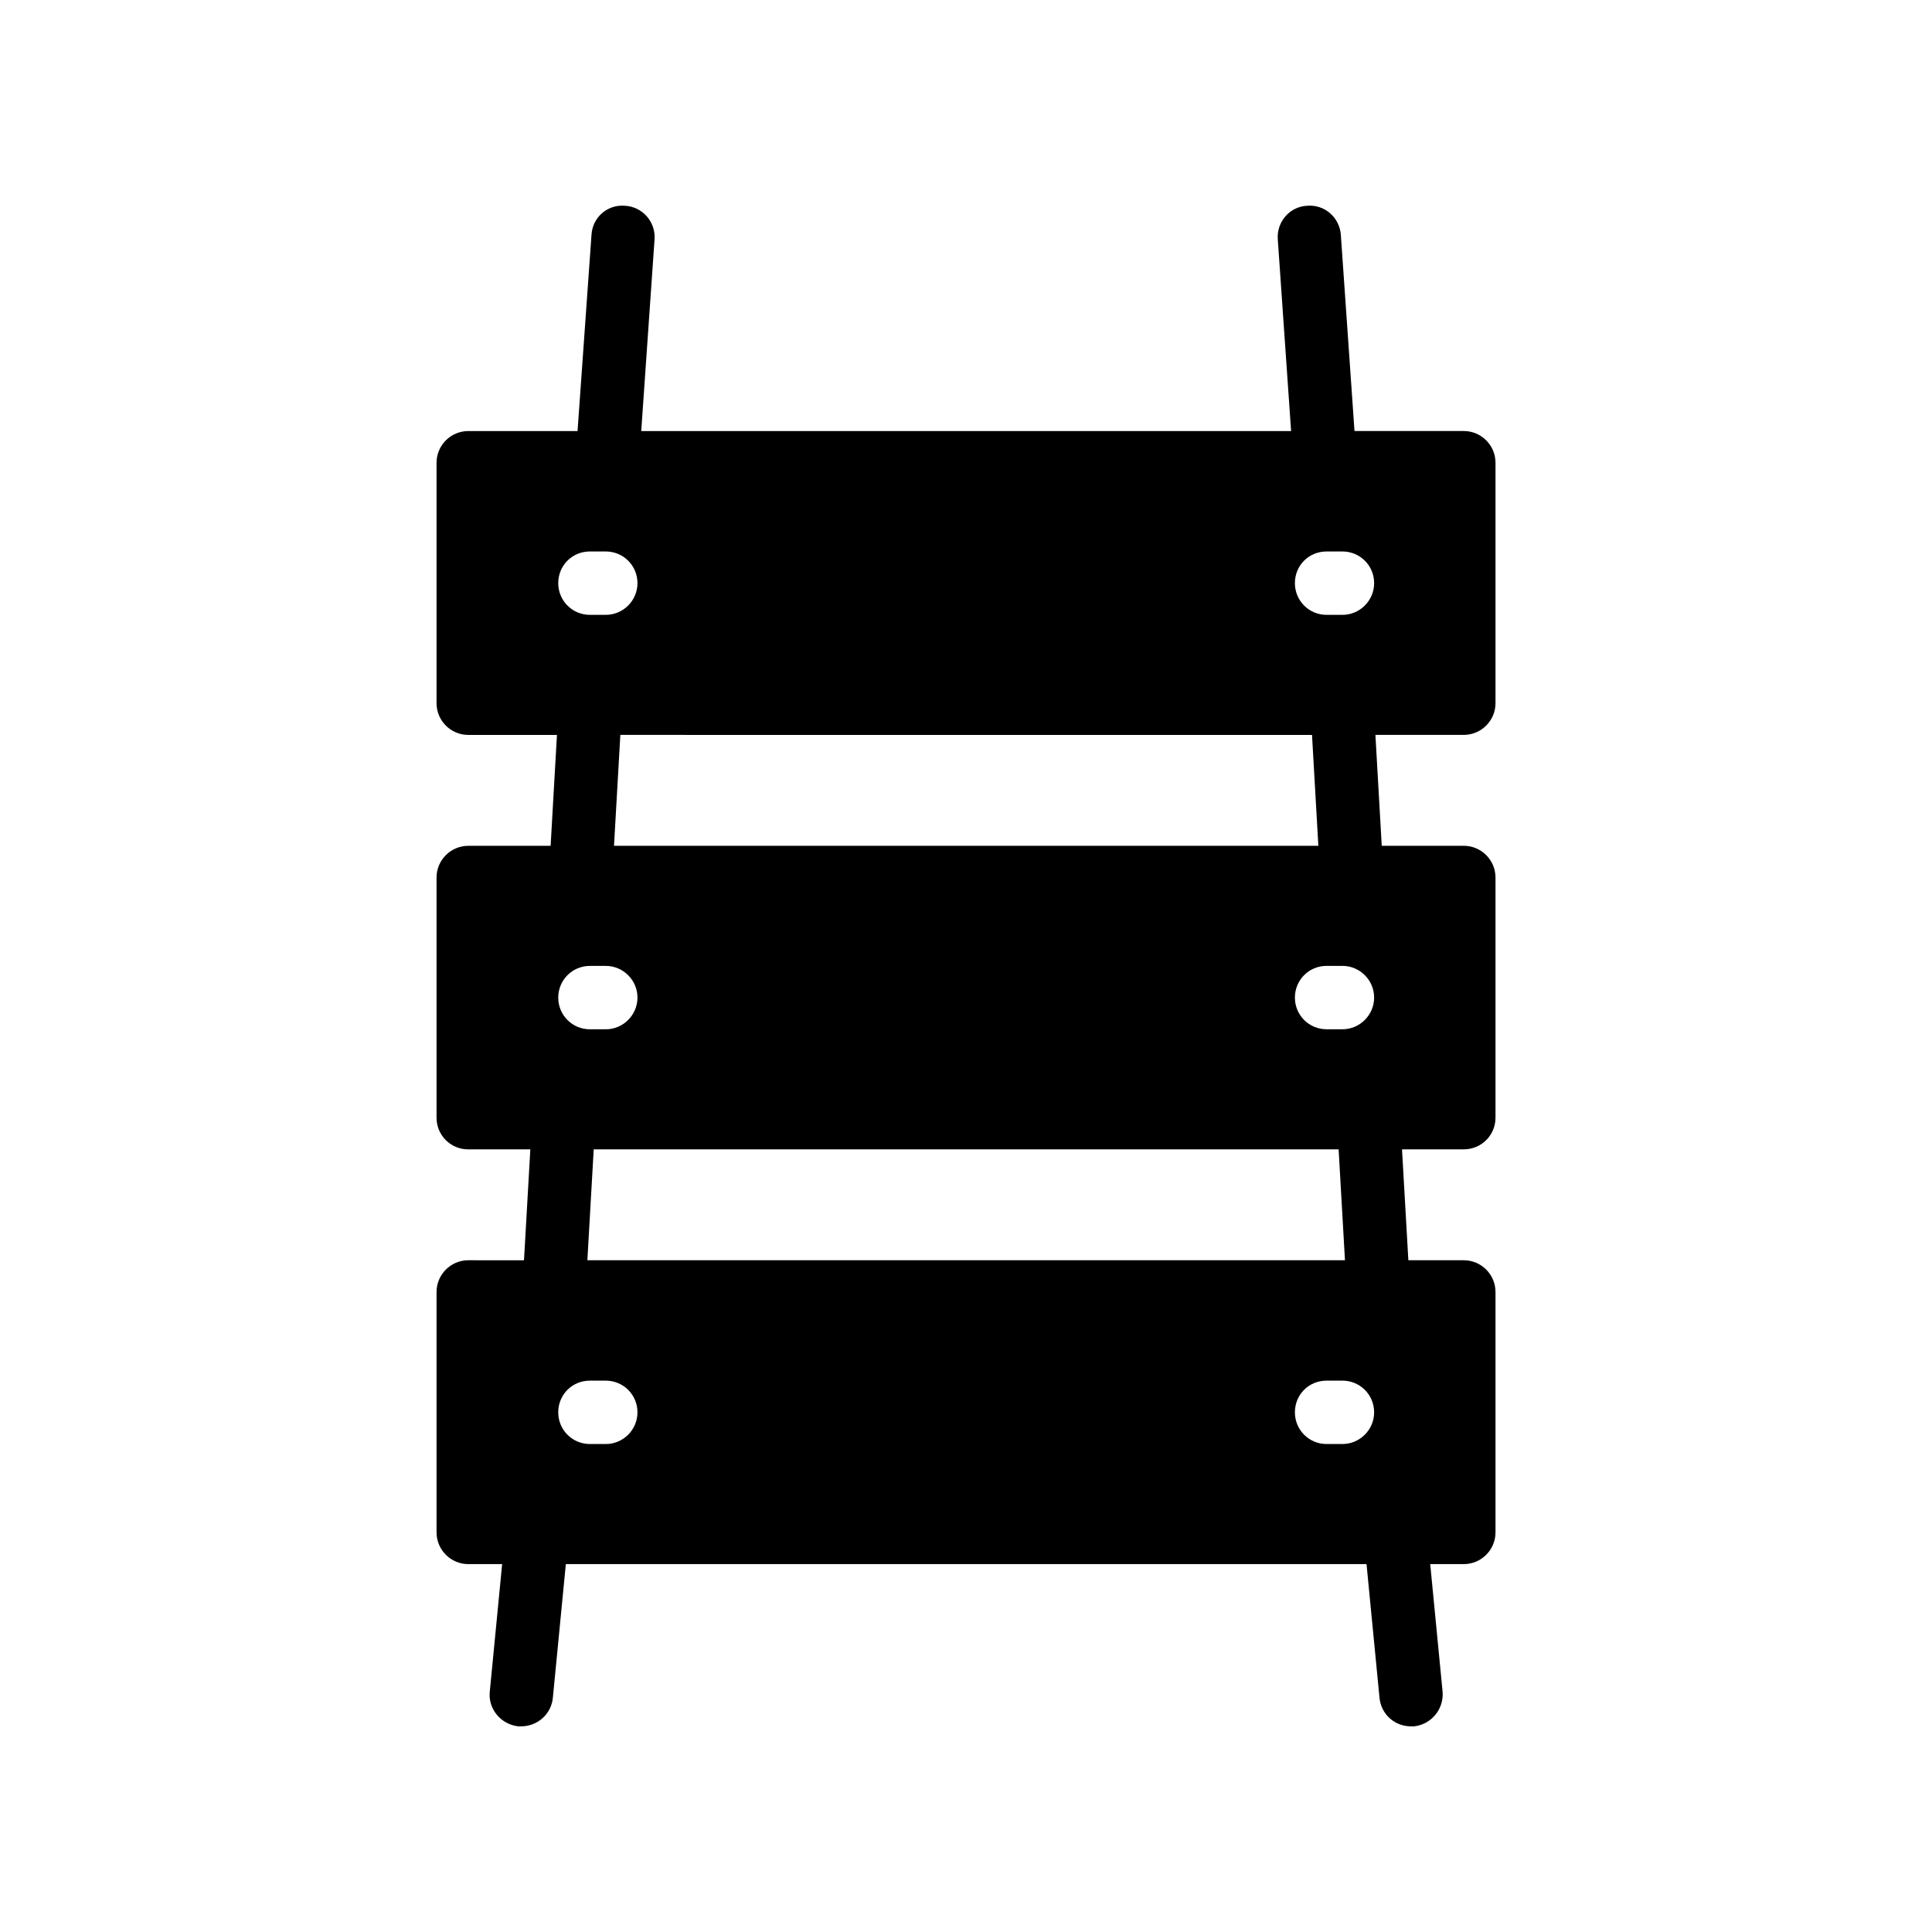 <?xml version="1.0" encoding="UTF-8"?>
<!-- Uploaded to: ICON Repo, www.svgrepo.com, Generator: ICON Repo Mixer Tools -->
<svg fill="#000000" width="800px" height="800px" version="1.1" viewBox="144 144 512 512" xmlns="http://www.w3.org/2000/svg">
 <path d="m268.09 477.98c-4.617 0-8.398 3.777-8.398 8.398v63.73c0 4.617 3.777 8.398 8.398 8.398h8.984l-3.273 33.754c-0.504 4.617 2.938 8.734 7.559 9.238h0.754c4.281 0 7.977-3.191 8.398-7.559l3.441-35.434h212.19l3.441 35.434c0.418 4.367 4.031 7.559 8.312 7.559h0.84c4.617-0.504 7.977-4.617 7.559-9.238l-3.273-33.754h8.902c4.617 0 8.398-3.777 8.398-8.398v-63.73c0-4.617-3.777-8.398-8.398-8.398h-14.695l-1.68-29.391h16.375c4.617 0 8.398-3.695 8.398-8.398v-63.648c0-4.617-3.777-8.398-8.398-8.398h-21.746l-1.68-29.391h23.426c4.617 0 8.398-3.777 8.398-8.398v-63.73c0-4.617-3.777-8.398-8.398-8.398h-28.969l-3.617-51.969c-0.336-4.617-4.281-8.145-8.984-7.727-4.617 0.254-8.062 4.281-7.727 8.902l3.527 50.801h-172.22l3.527-50.801c0.336-4.617-3.191-8.648-7.809-8.902-4.703-0.418-8.648 3.106-8.902 7.727l-3.695 51.977h-28.969c-4.617 0-8.398 3.777-8.398 8.398v63.73c0 4.617 3.777 8.398 8.398 8.398h23.512l-1.68 29.391h-21.832c-4.617 0-8.398 3.777-8.398 8.398v63.648c0 4.703 3.777 8.398 8.398 8.398h16.457l-1.68 29.391zm231.67 48.699h-4.199c-4.703 0-8.398-3.777-8.398-8.398 0-4.703 3.695-8.398 8.398-8.398h4.199c4.617 0 8.398 3.695 8.398 8.398-0.004 4.621-3.781 8.398-8.398 8.398zm-200.1-48.699 1.68-29.391h197.41l1.68 29.391zm200.1-61.215h-4.199c-4.703 0-8.398-3.777-8.398-8.398 0-4.617 3.695-8.398 8.398-8.398h4.199c4.617 0 8.398 3.777 8.398 8.398-0.004 4.621-3.781 8.398-8.398 8.398zm-4.199-126.62h4.199c4.617 0 8.398 3.695 8.398 8.398 0 4.617-3.777 8.398-8.398 8.398h-4.199c-4.703 0-8.398-3.777-8.398-8.398 0-4.707 3.695-8.398 8.398-8.398zm-3.863 48.617 1.68 29.391-186.66-0.004 1.68-29.391zm-191.36-48.617h4.199c4.617 0 8.398 3.695 8.398 8.398 0 4.617-3.777 8.398-8.398 8.398h-4.199c-4.703 0-8.398-3.777-8.398-8.398 0.004-4.707 3.695-8.398 8.398-8.398zm0 109.83h4.199c4.617 0 8.398 3.777 8.398 8.398 0 4.617-3.777 8.398-8.398 8.398h-4.199c-4.703 0-8.398-3.777-8.398-8.398 0.004-4.621 3.695-8.398 8.398-8.398zm0 109.91h4.199c4.617 0 8.398 3.695 8.398 8.398 0 4.617-3.777 8.398-8.398 8.398h-4.199c-4.703 0-8.398-3.777-8.398-8.398 0.004-4.703 3.695-8.398 8.398-8.398z"/>
</svg>